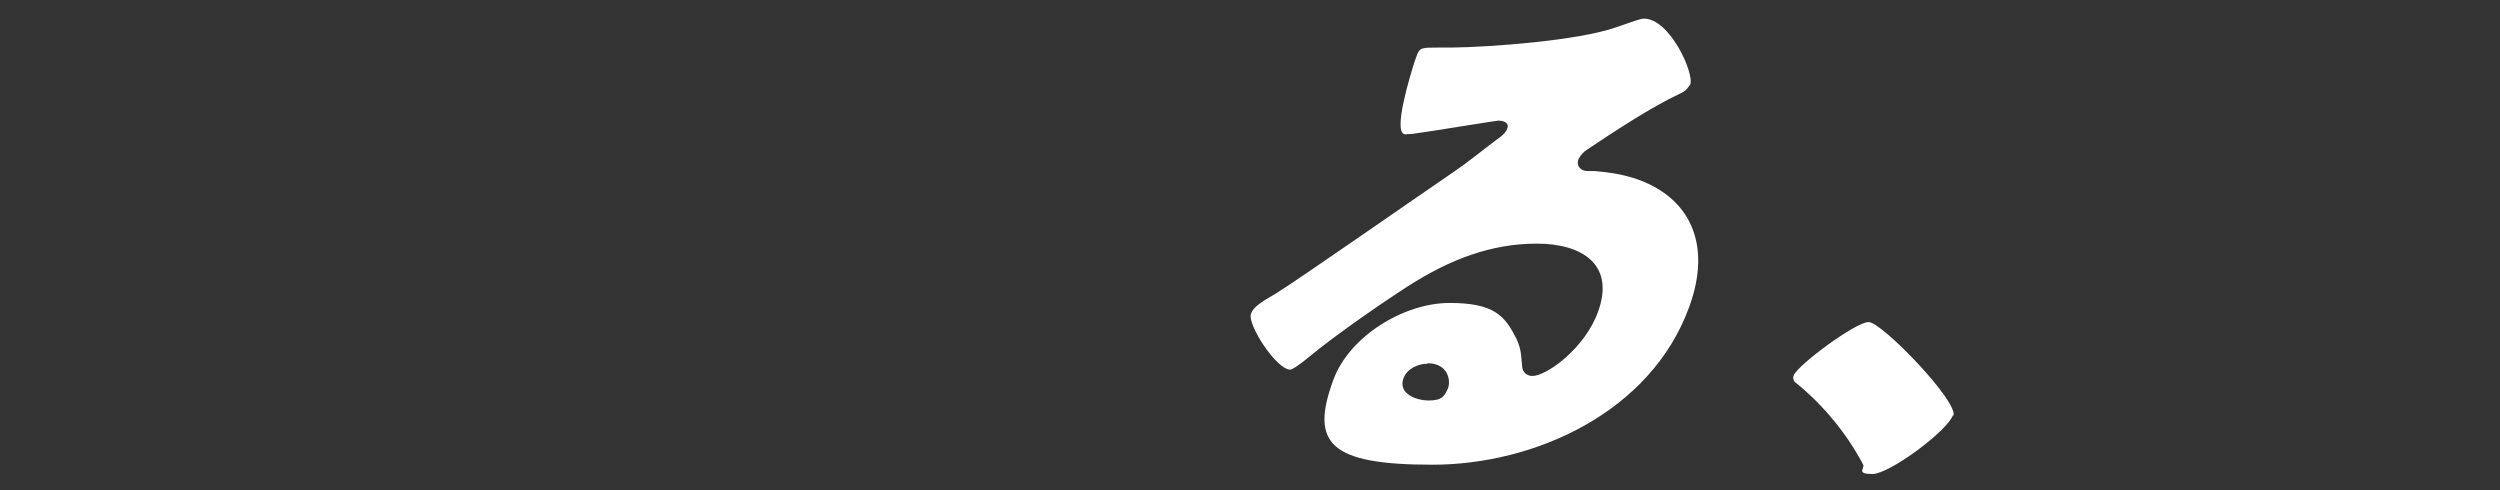<?xml version="1.0" encoding="UTF-8"?>
<svg xmlns="http://www.w3.org/2000/svg" version="1.1" viewBox="0 0 510 100">
  <rect x="0" y="0" width="510" height="100" fill="#333333" stroke="none"/>
  <defs>
    <style>
      .cls-1 {
        fill: #fff;
      }
    </style>
  </defs>
  <!-- Generator: Adobe Illustrator 28.7.1, SVG Export Plug-In . SVG Version: 1.2.0 Build 142)  -->
  <g>
    <g id="_レイヤー_1">
      <g id="_グループ_18991">
        <path id="_パス_23550" class="cls-1" d="M344.6,17.5c-.4.7-1.1,1.3-1.9,1.6-6.1,2.9-13.2,7.6-18.9,11.4-.8.5-1.4,1.2-1.8,2-.5,1.4.5,2.4,1.9,2.4h1.4c2.7.2,5.3.6,7.9,1.4,11.6,3.7,16.1,13.5,11.4,26.3-7.8,21.5-31.5,32.2-52.4,32.2s-25-4.3-20.2-17.3c3.3-9,14.5-15.7,23.7-15.7s11.3,2.7,13.6,7.2c1,2.1,1,3.3,1.2,5.6,0,1.2.9,2.1,2.1,2.1h0c2.9,0,10.7-5.6,13.4-13.1,3.5-9.6-3.2-13.9-12.5-13.9s-17.7,3.2-26.3,8.7c-5.6,3.6-14.8,10-19.9,14.2-2.4,2-3.7,2.8-4.1,2.8-2.8,0-8.8-9.2-8-11.4.5-1.4,2.1-2.4,5.2-4.2,3.8-2.3,30.5-20.9,36.1-24.7,3.1-2.1,5.6-4.2,8.4-6.3,1.1-.8,2.2-1.5,2.6-2.6.5-1.4-1.3-1.6-1.8-1.6s-14.3,2.3-17.5,2.7c-.5,0-1,.1-1.5.1-2.8,0,1.2-12.7,1.9-14.9l.4-1.1c.6-1.7,1-1.7,4.5-1.7h2.8c7.8-.1,25.5-1.4,33.3-4.1,3.5-1.2,5-1.8,5.8-1.8,5.2,0,10.3,11.1,9.4,13.5M291.2,74.2c-1.9,0-4.2,1-4.9,3-1.1,3,2.4,4.5,5.2,4.5s3.2-1,3.9-2.5c.6-1.6,0-5.1-4.2-5.1"/>
        <path id="_パス_23551" class="cls-1" d="M398.4,84.7c-1.2,3.3-13,12-16.4,12s-1.6-1.1-1.9-1.9c-3.4-6.4-8-12-13.6-16.6-.6-.3-.8-1-.6-1.6.8-2.1,12.6-10.9,15.3-10.9s18.3,16.2,17.3,19.1"/>
      </g>
    </g>
  </g>
</svg>